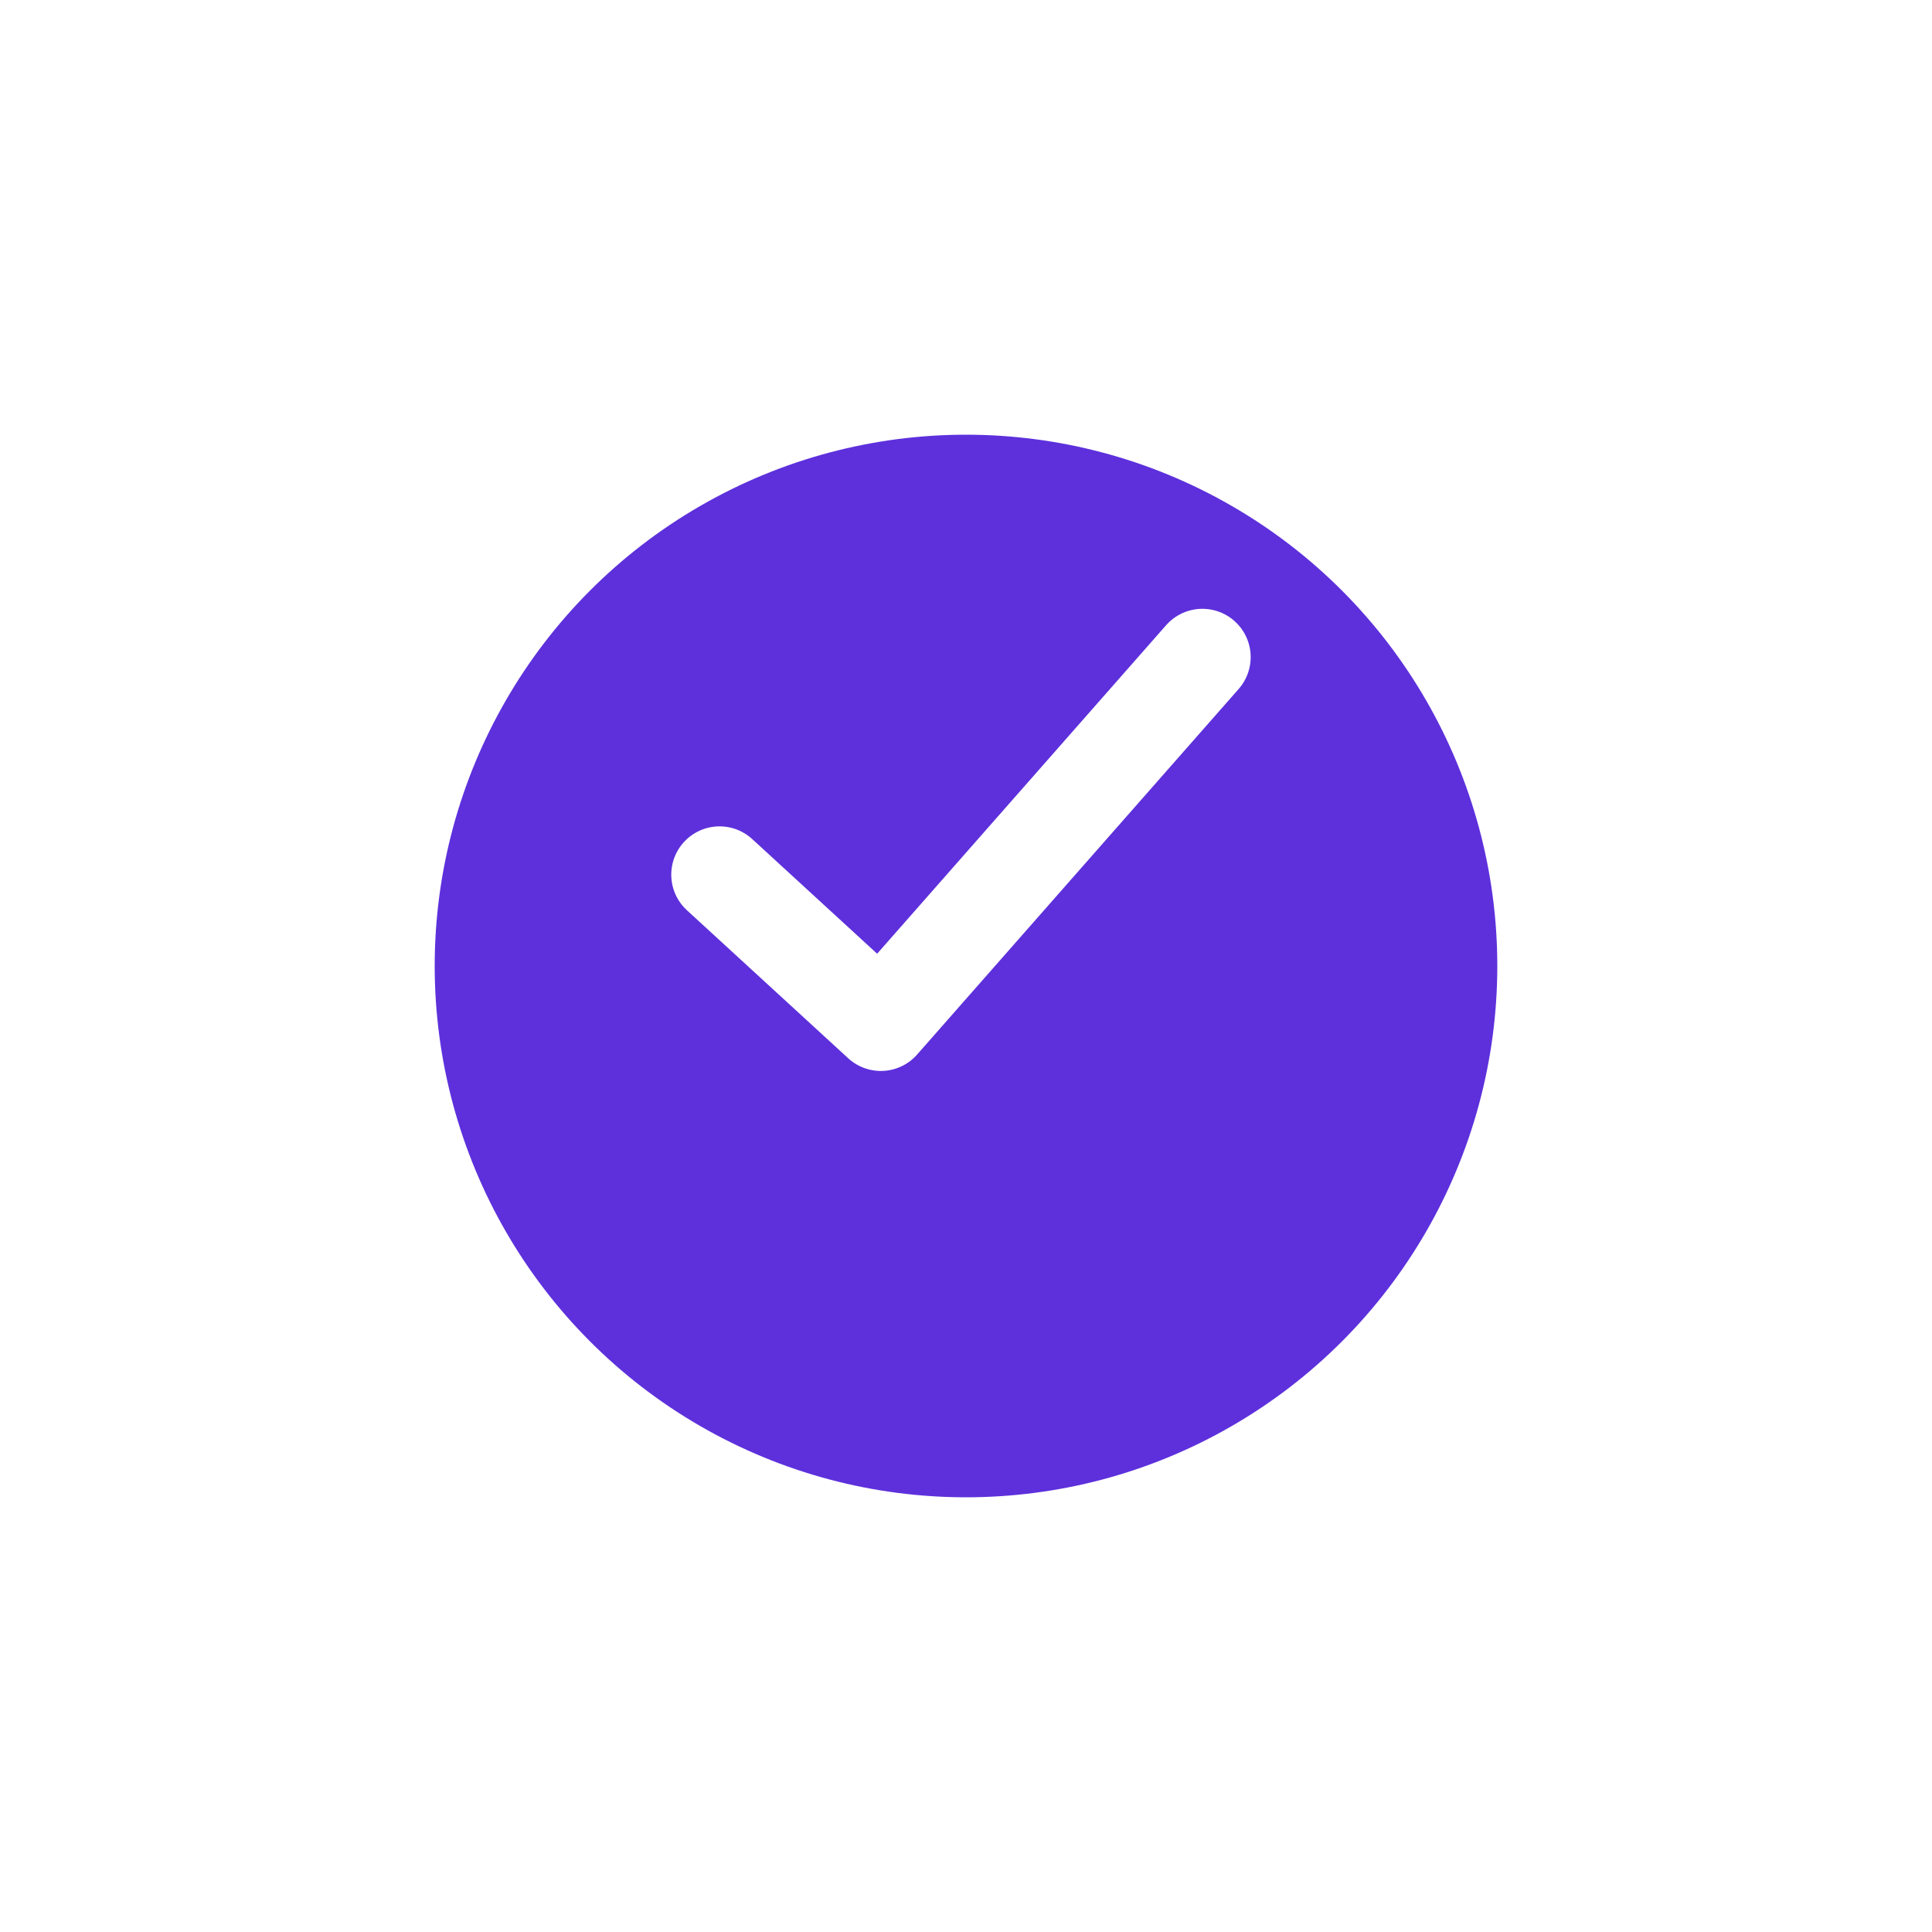<svg xmlns="http://www.w3.org/2000/svg" xmlns:xlink="http://www.w3.org/1999/xlink" width="40" height="40" viewBox="0 0 40 40">
  <defs>
    <filter id="Ellipse_4" x="0" y="0" width="40" height="40" filterUnits="userSpaceOnUse">
      <feOffset dy="3" input="SourceAlpha"/>
      <feGaussianBlur stdDeviation="3" result="blur"/>
      <feFlood flood-opacity="0.161"/>
      <feComposite operator="in" in2="blur"/>
      <feComposite in="SourceGraphic"/>
    </filter>
  </defs>
  <g id="Group_16399" data-name="Group 16399" transform="translate(9 6)">
    <g transform="matrix(1, 0, 0, 1, -9, -6)" filter="url(#Ellipse_4)">
      <circle id="Ellipse_4-2" data-name="Ellipse 4" cx="11" cy="11" r="11" transform="translate(9 6)" fill="#5d30dc"/>
    </g>
    <path id="Path_267" data-name="Path 267" d="M0,2.514,2.693,6.159,10.672,0" transform="translate(5.418 9.641) rotate(-11)" fill="none" stroke="#fff" stroke-linecap="round" stroke-linejoin="round" stroke-width="2"/>
  </g>
</svg>
